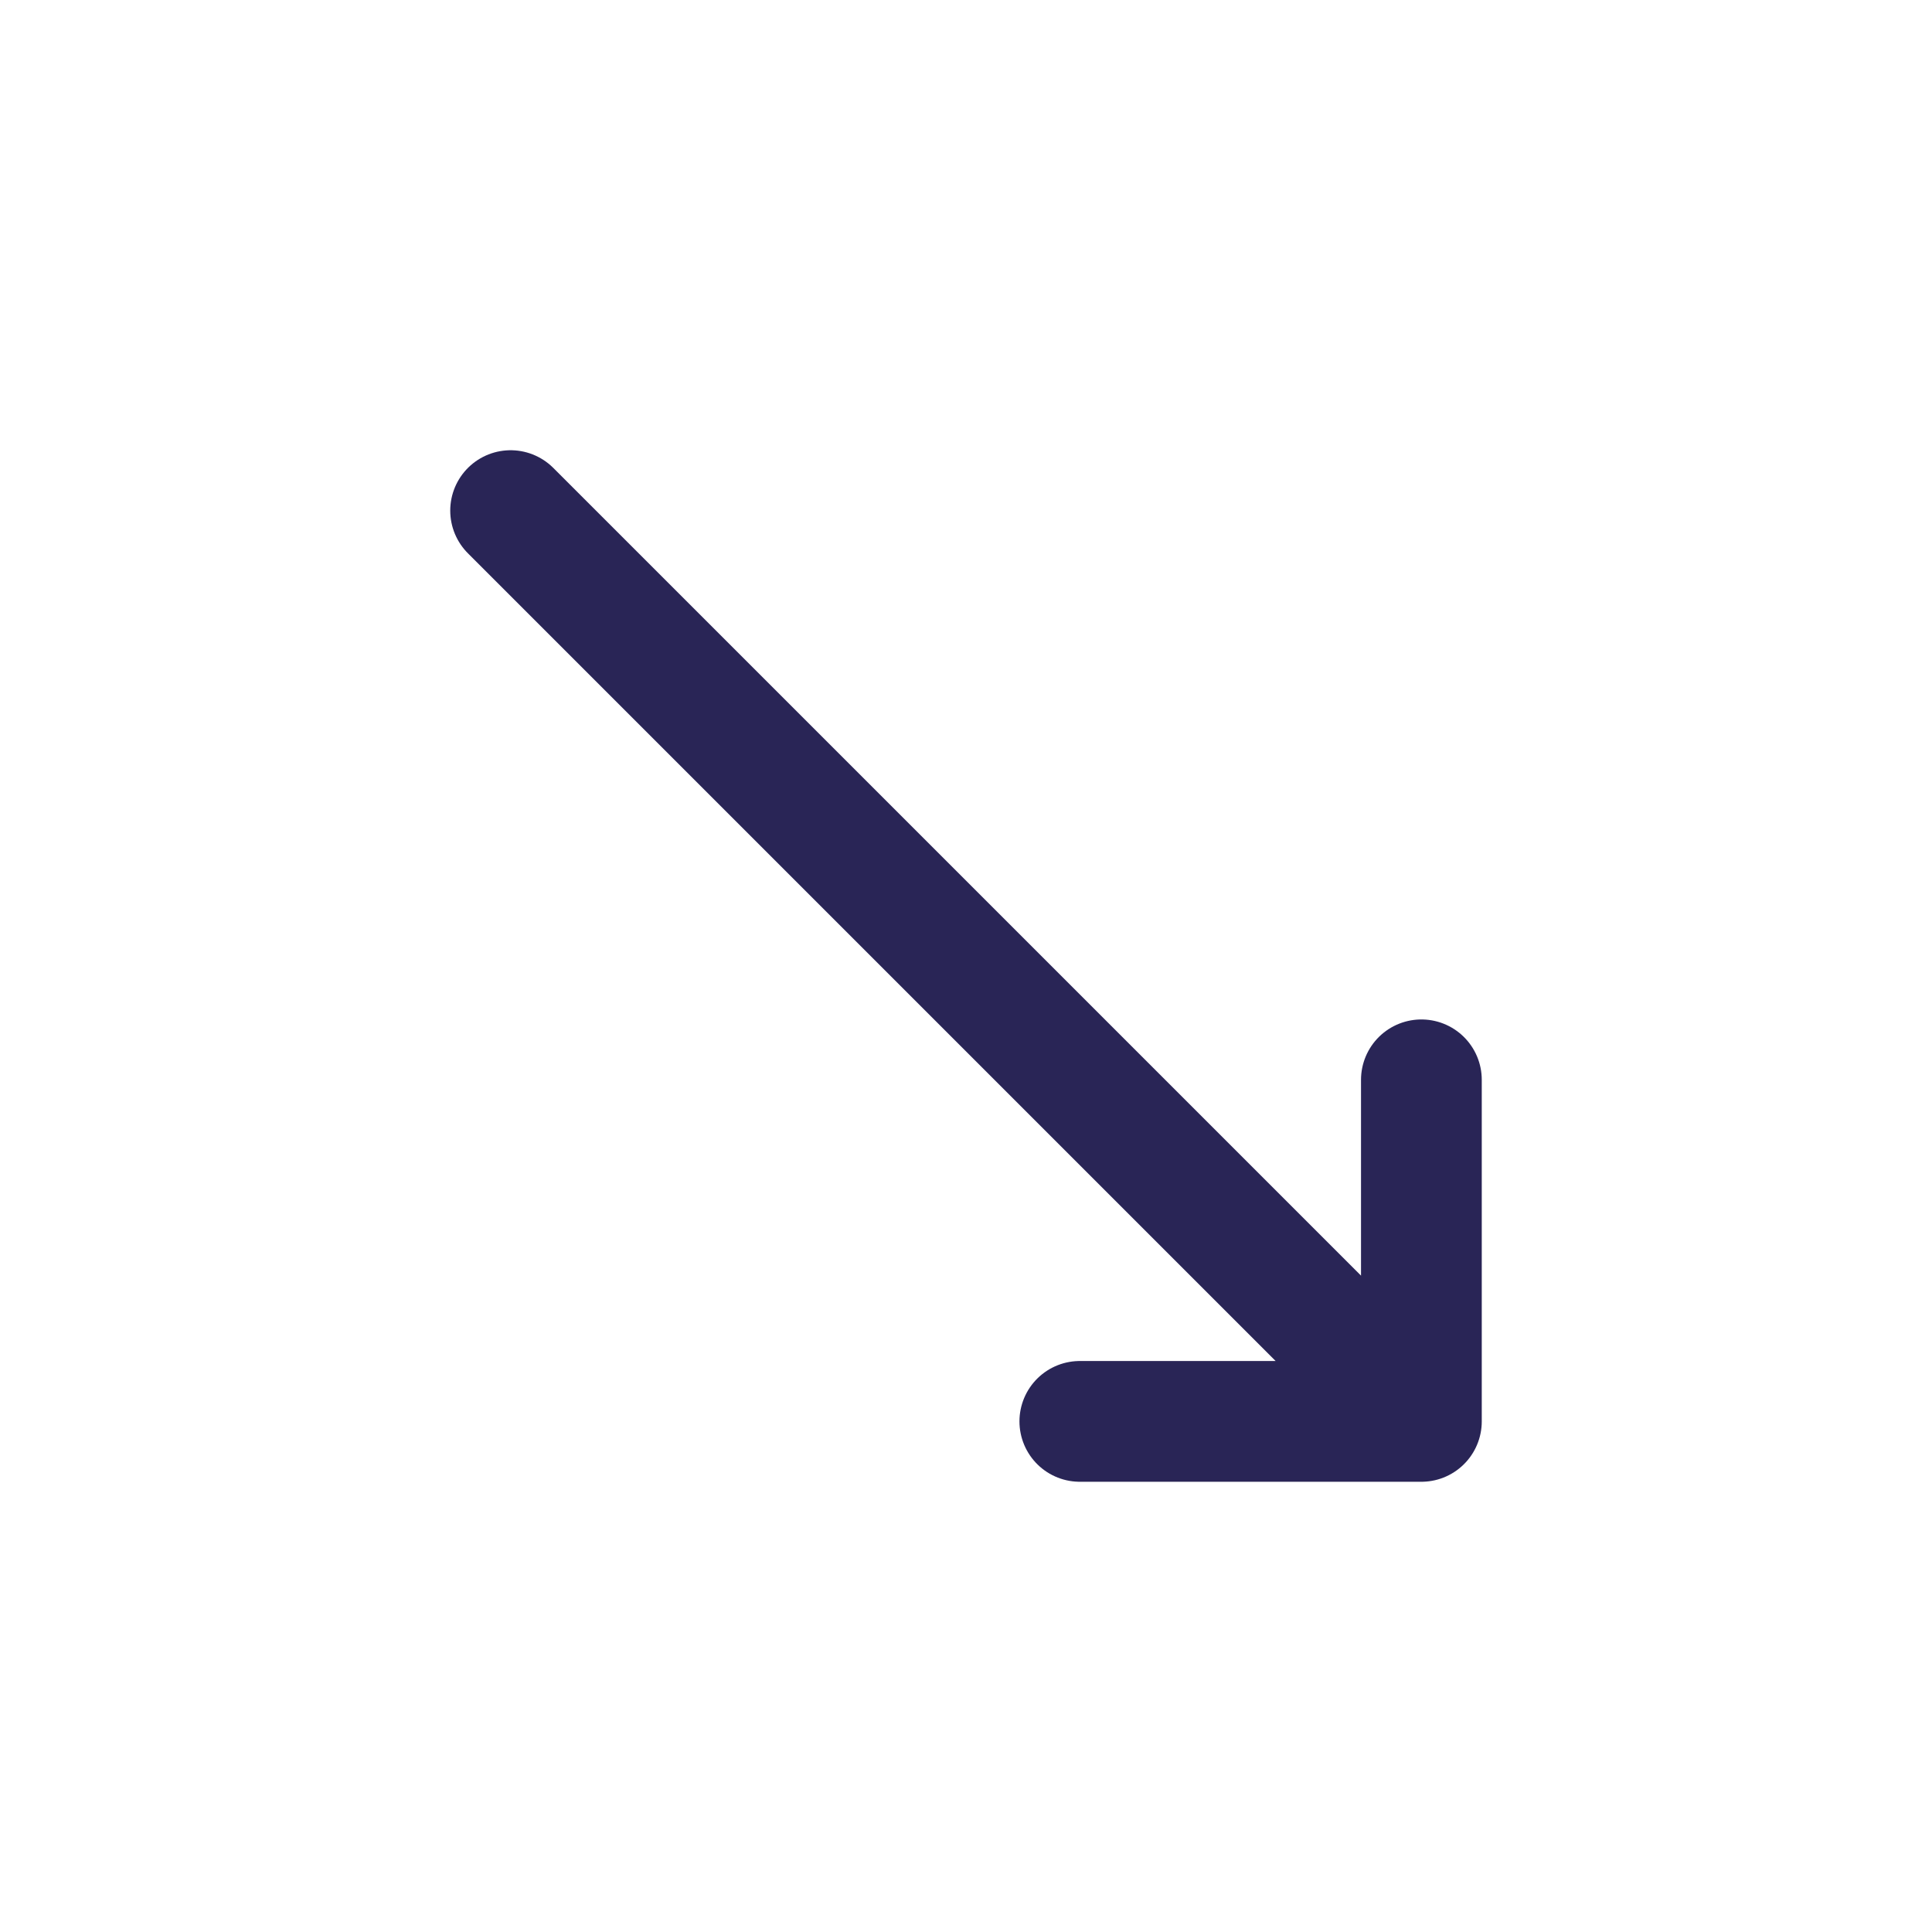 <svg width="24" height="24" viewBox="0 0 24 24" fill="none" xmlns="http://www.w3.org/2000/svg">
<path d="M6.343 6.343L17.657 17.657M17.657 17.657H13.414M17.657 17.657V13.414" stroke="#292556" stroke-width="1.5" stroke-linecap="round" stroke-linejoin="round"/>
</svg>
